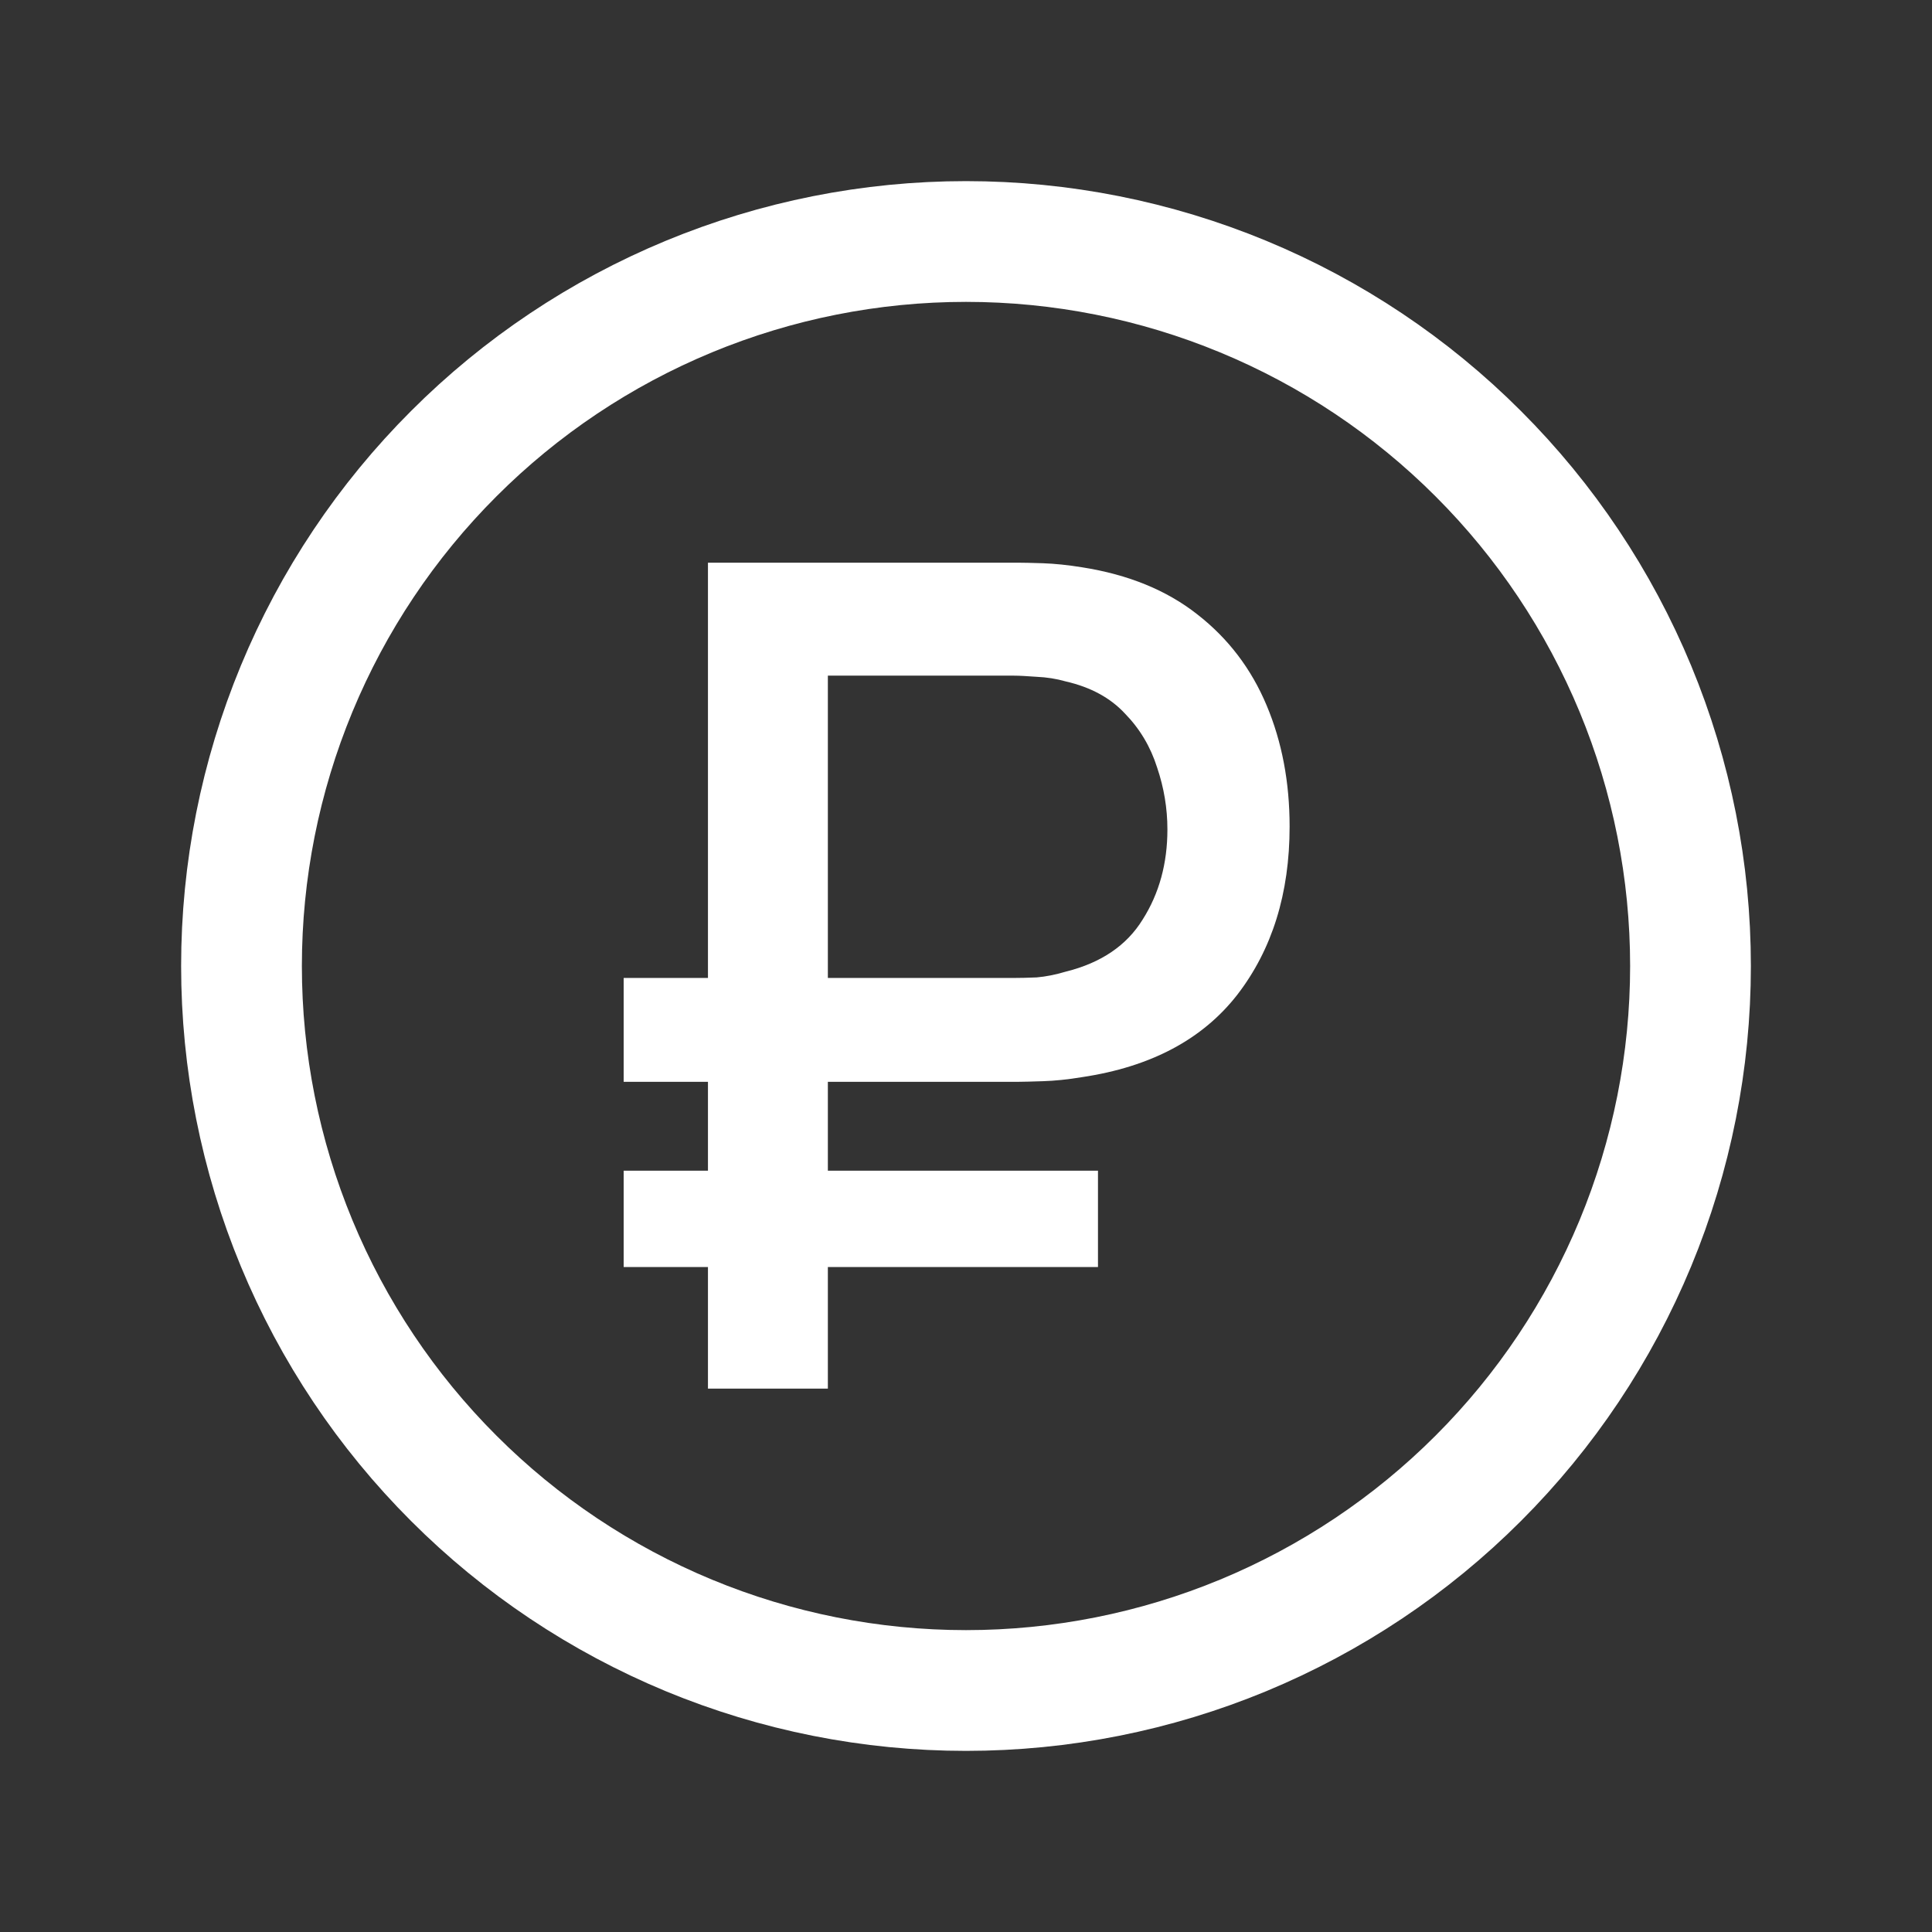 <?xml version="1.0" encoding="UTF-8"?> <svg xmlns="http://www.w3.org/2000/svg" width="32" height="32" viewBox="0 0 32 32" fill="none"><rect x="0" y="0" width="32" height="32" fill="#333333" stroke="none"/><path d="M4 16C4 17.576 4.31 19.136 4.913 20.592C5.516 22.048 6.4 23.371 7.515 24.485C8.629 25.6 9.952 26.483 11.408 27.087C12.864 27.69 14.424 28 16 28C17.576 28 19.136 27.69 20.592 27.087C22.048 26.483 23.371 25.6 24.485 24.485C25.6 23.371 26.483 22.048 27.087 20.592C27.69 19.136 28 17.576 28 16C28 14.424 27.69 12.864 27.087 11.408C26.483 9.952 25.6 8.629 24.485 7.515C23.371 6.4 22.048 5.516 20.592 4.913C19.136 4.31 17.576 4 16 4C14.424 4 12.864 4.31 11.408 4.913C9.952 5.516 8.629 6.4 7.515 7.515C6.4 8.629 5.516 9.952 4.913 11.408C4.31 12.864 4 14.424 4 16Z" stroke="white" stroke-width="2" stroke-linecap="round" stroke-linejoin="round"></path><path d="M10.33 17.918V16.198H16.799C16.901 16.198 17.024 16.195 17.17 16.189C17.322 16.176 17.483 16.144 17.654 16.093C18.237 15.948 18.662 15.66 18.927 15.229C19.2 14.798 19.336 14.301 19.336 13.738C19.336 13.389 19.279 13.047 19.165 12.711C19.057 12.37 18.88 12.072 18.633 11.819C18.392 11.559 18.066 11.382 17.654 11.287C17.496 11.242 17.335 11.217 17.17 11.21C17.005 11.198 16.882 11.191 16.799 11.191H13.075V9.32H16.875C16.951 9.32 17.084 9.323 17.274 9.329C17.471 9.336 17.686 9.358 17.921 9.396C18.687 9.516 19.323 9.776 19.83 10.175C20.343 10.574 20.726 11.078 20.98 11.685C21.233 12.287 21.36 12.955 21.36 13.69C21.36 14.798 21.071 15.726 20.495 16.474C19.919 17.215 19.061 17.671 17.921 17.841C17.686 17.88 17.471 17.902 17.274 17.908C17.084 17.914 16.951 17.918 16.875 17.918H10.33ZM10.33 20.986V19.39H18.186V20.986H10.33ZM11.726 23V9.32H13.712V23H11.726Z" fill="white"></path></svg> 